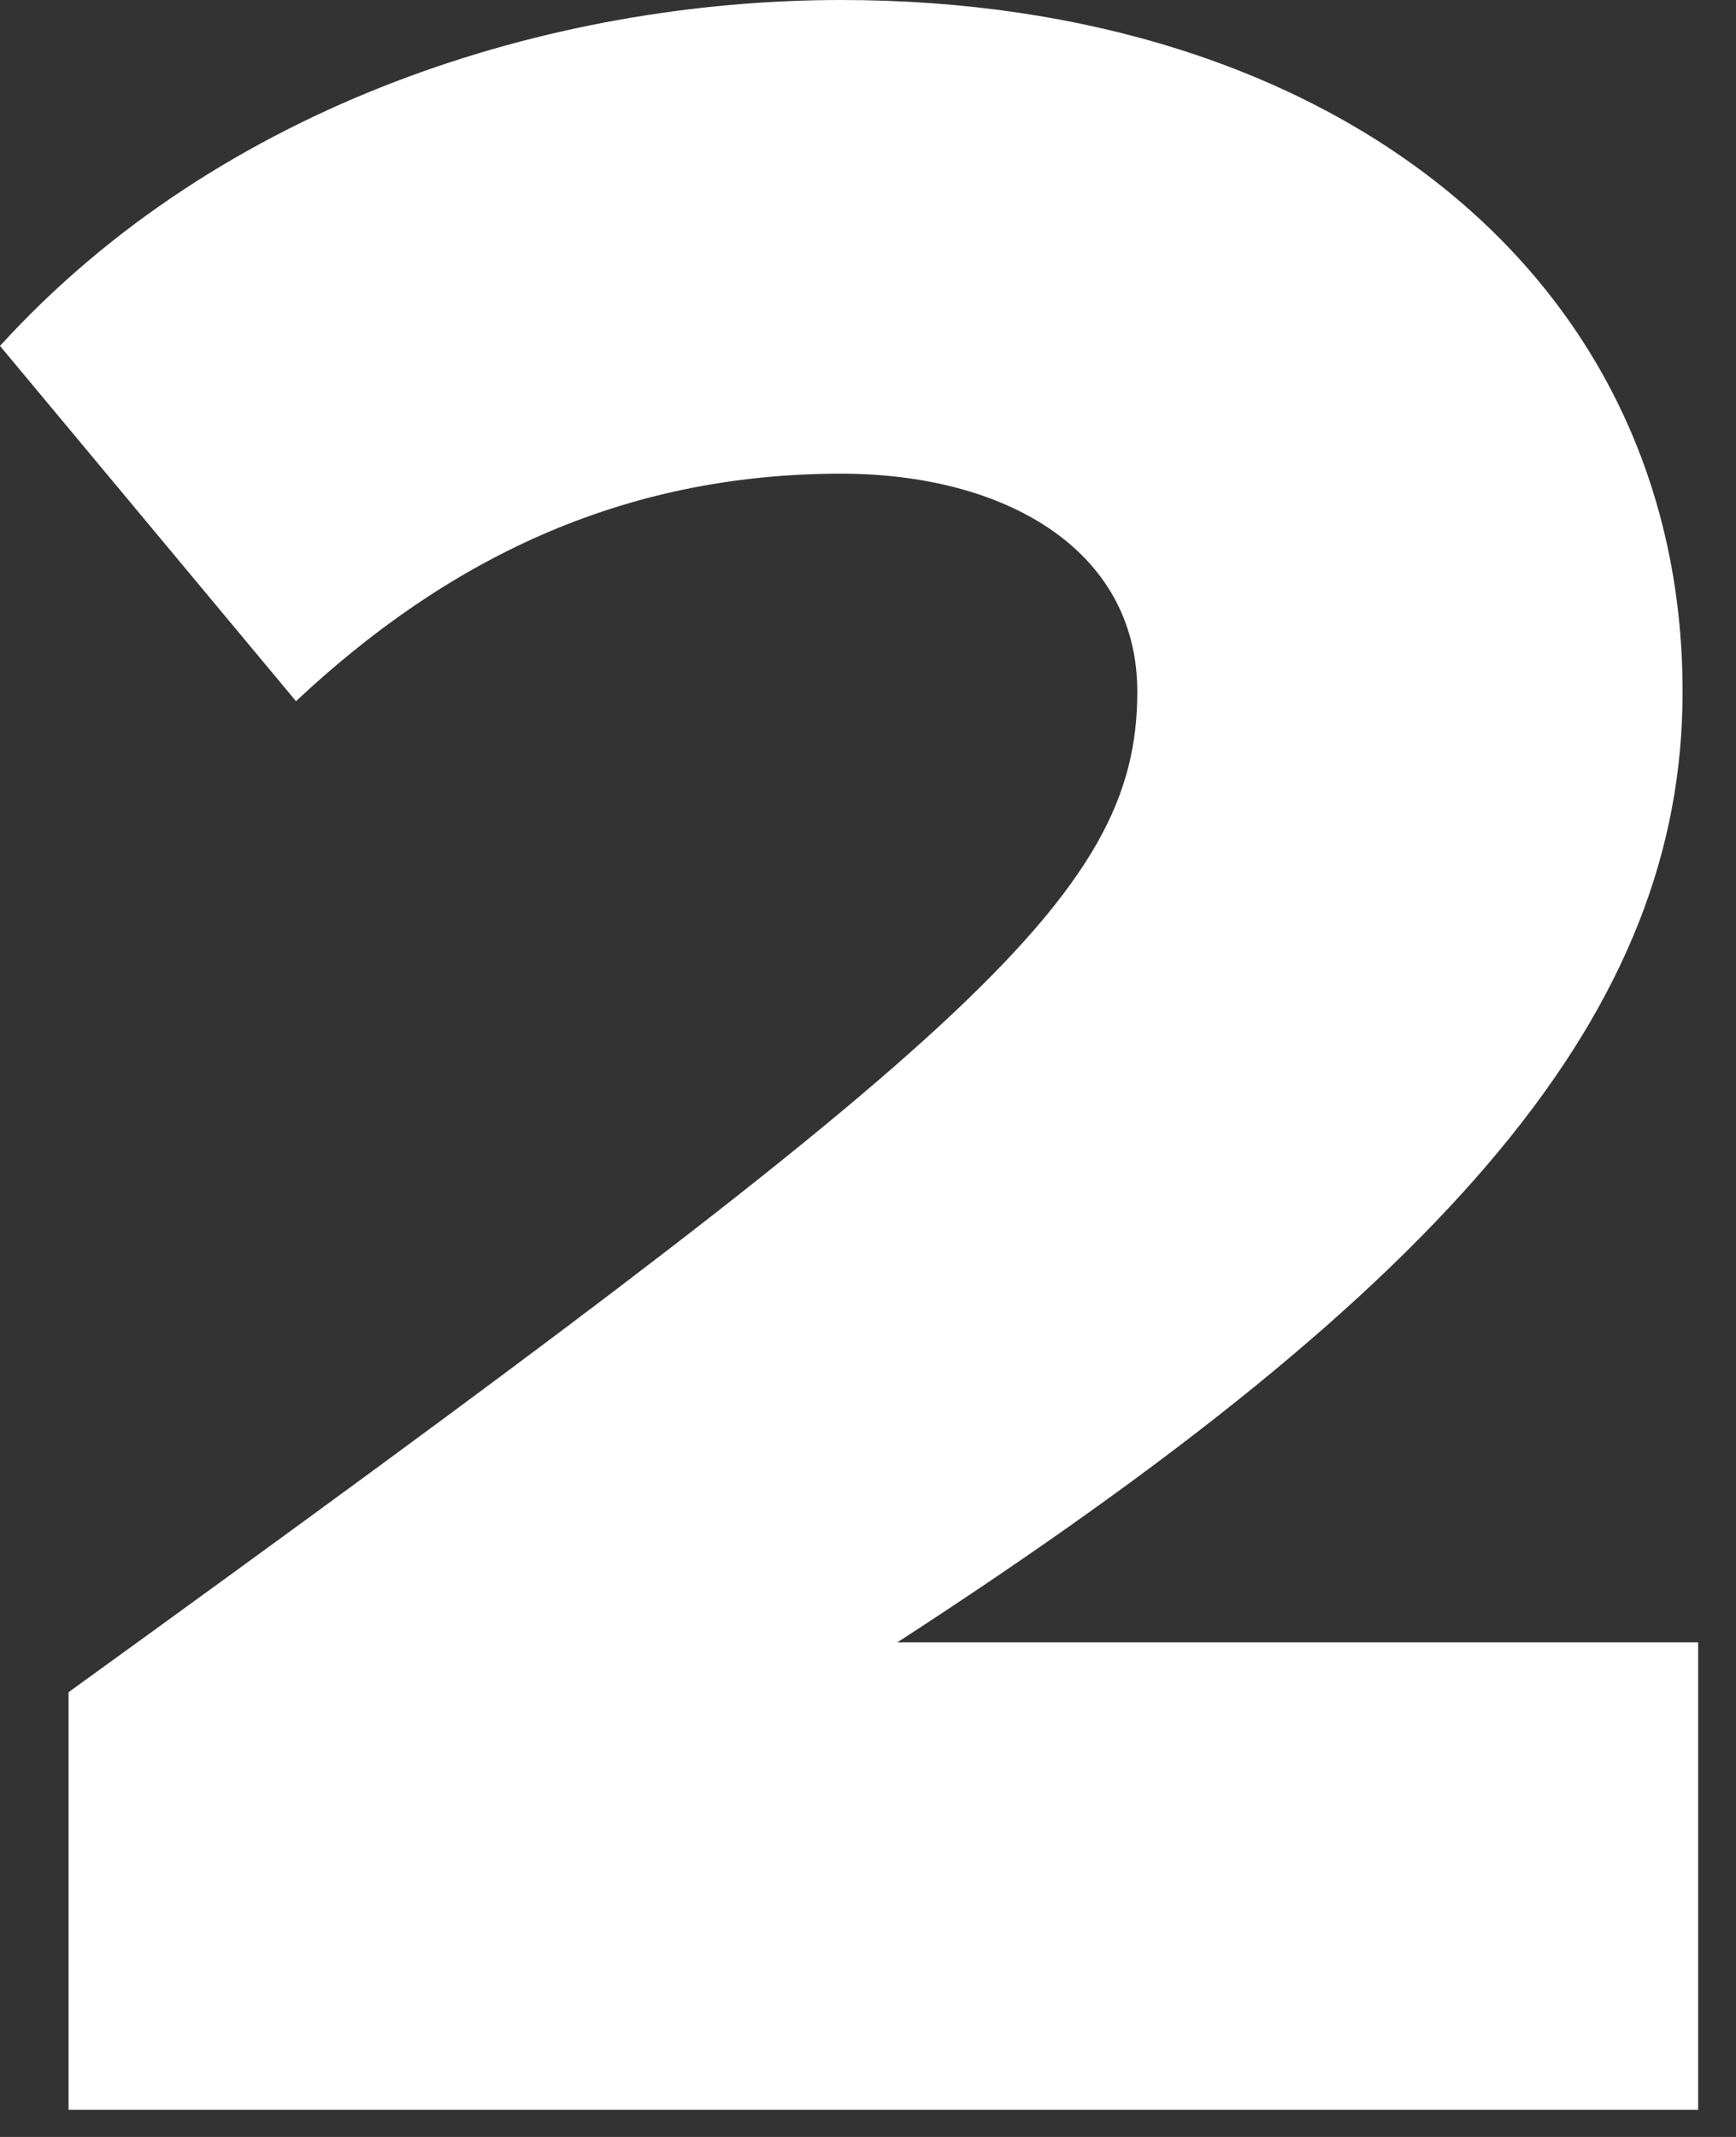 <svg width="39" height="48" viewBox="0 0 39 48" fill="none" xmlns="http://www.w3.org/2000/svg">
<rect x="0" y="0" width="39" height="48" fill="#333333" stroke="none"/>
<path d="M38.15 47.39H1.54V38.01C21.77 23.38 25.55 20.16 25.55 15.54C25.55 12.32 22.54 10.64 18.9 10.64C13.93 10.64 10.01 12.6 6.65 15.75L-3.89405e-05 7.77C4.97 2.31 12.39 -0 18.9 -0C29.89 -0 37.8 6.16 37.8 15.54C37.8 22.68 32.69 28.77 20.16 36.89H38.15V47.39Z" fill="white"/>
</svg>

